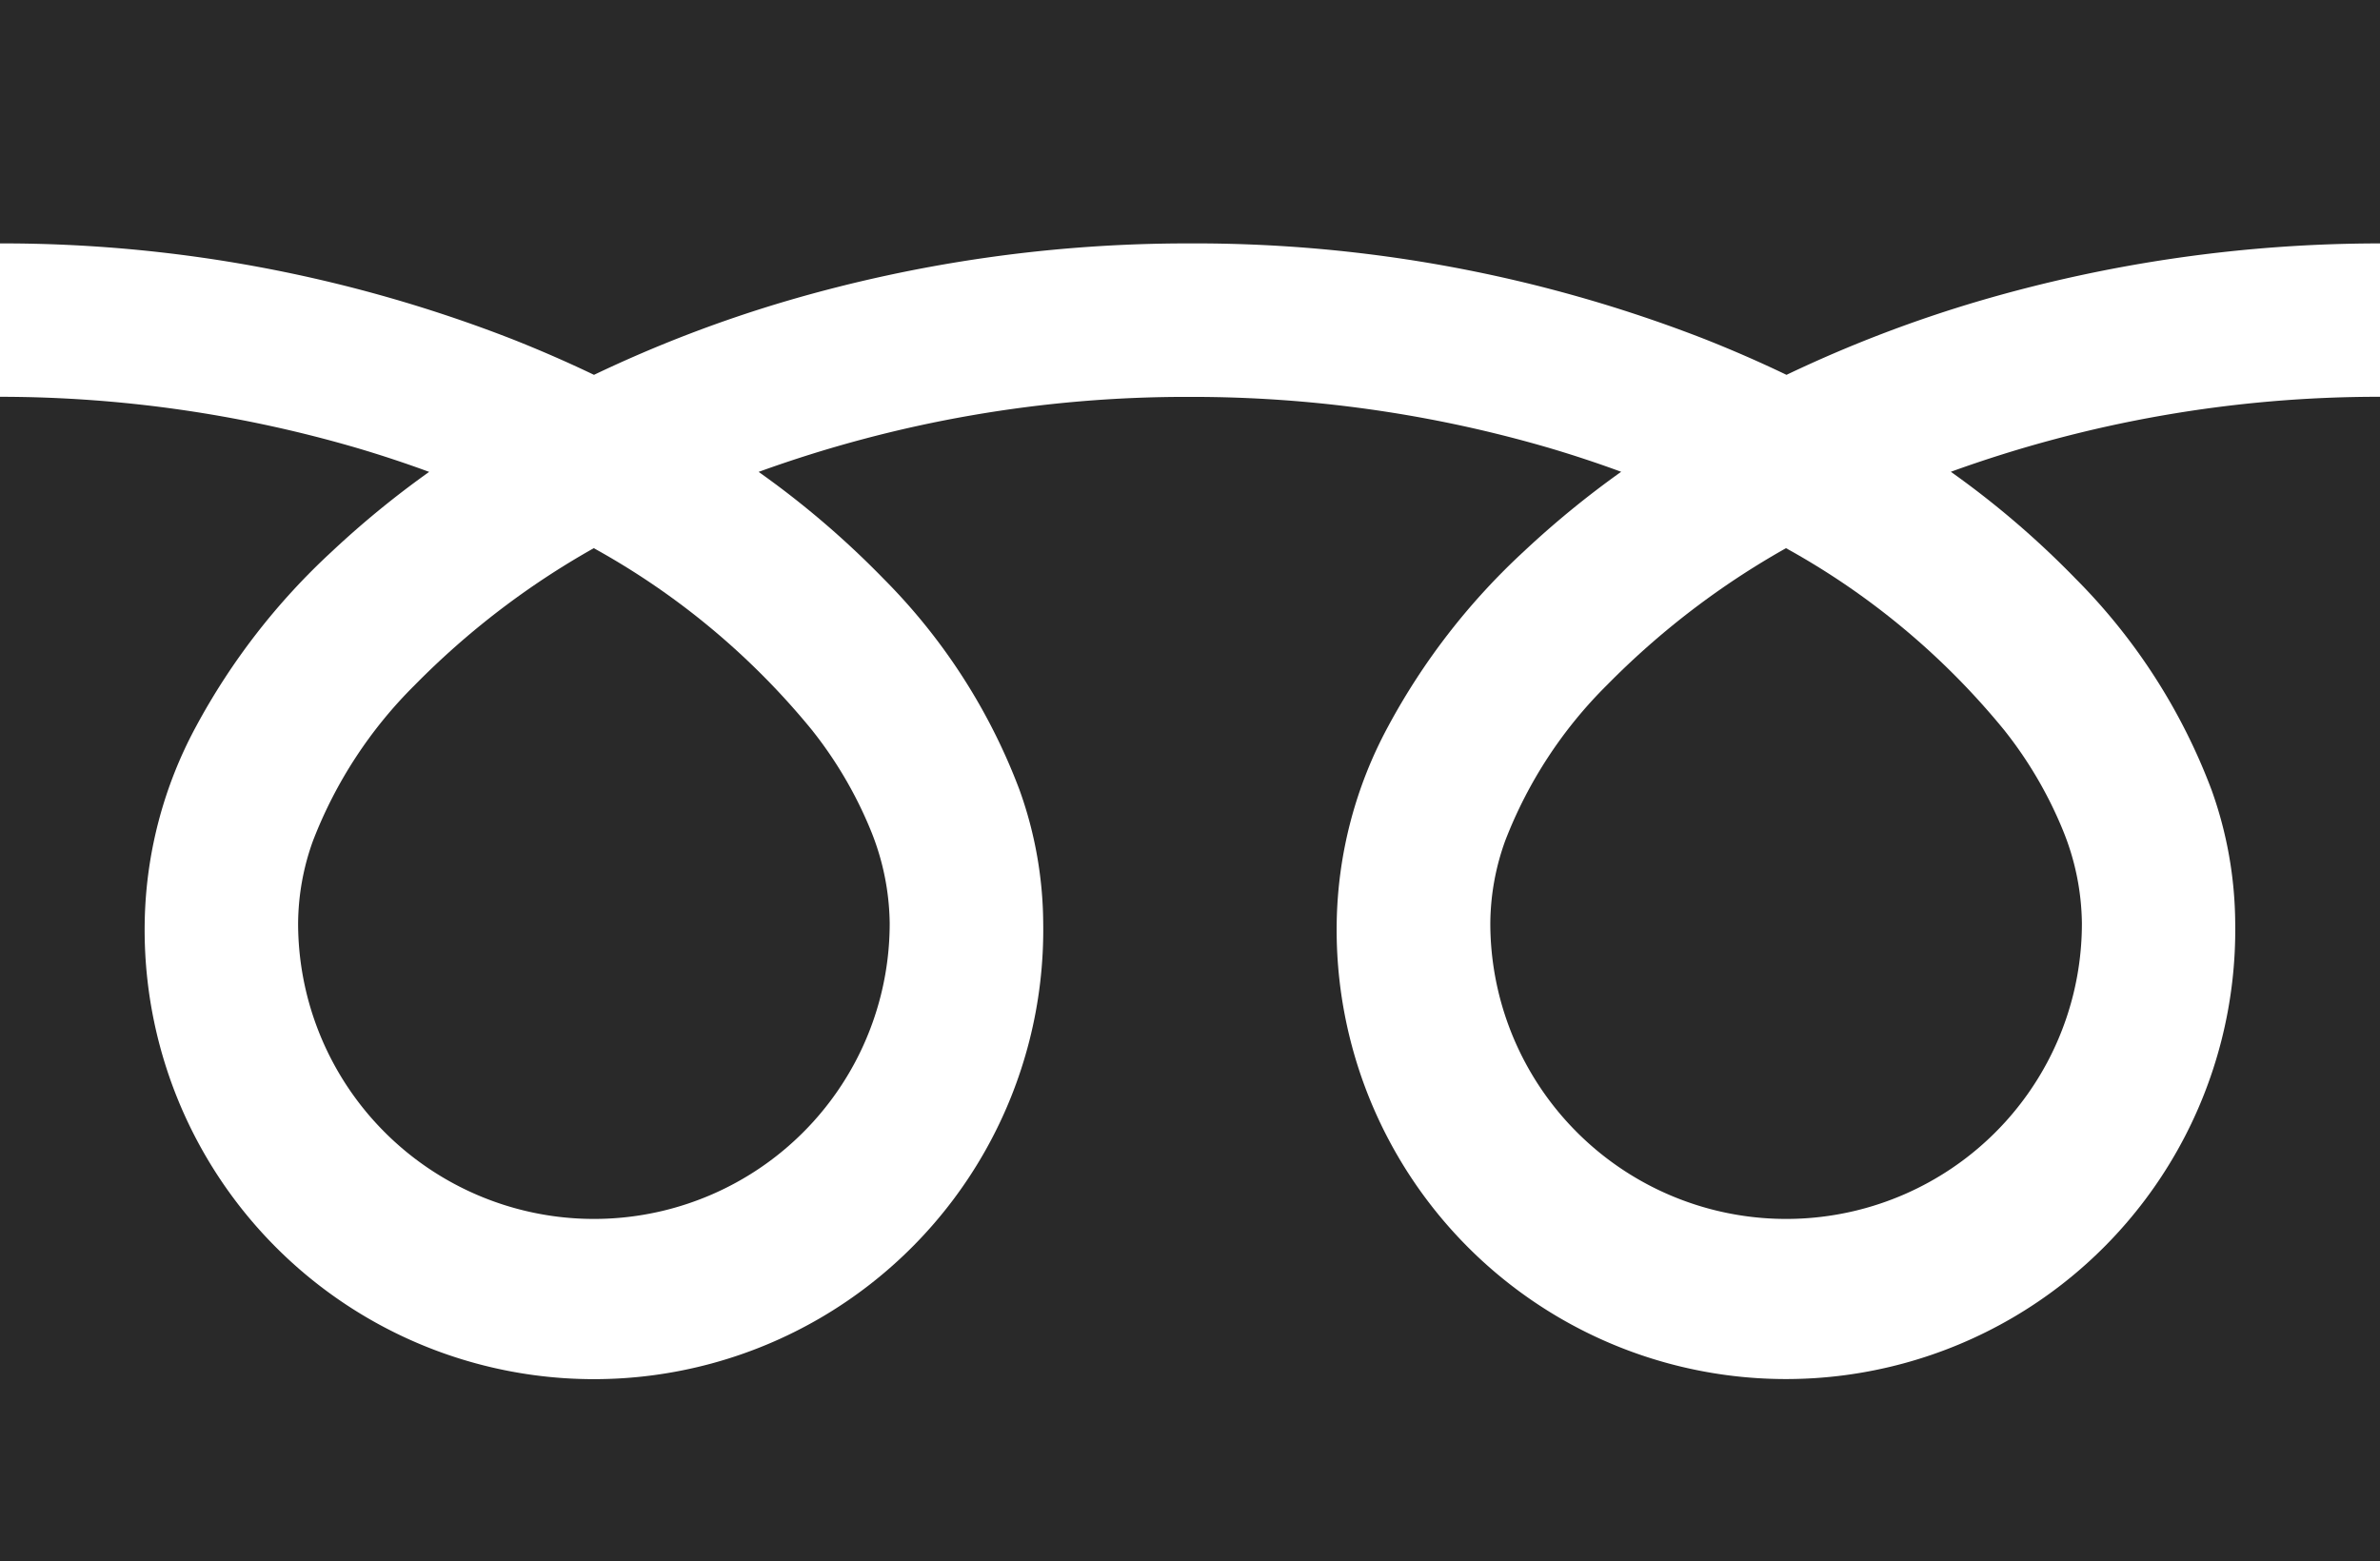 <svg xmlns="http://www.w3.org/2000/svg" width="23.736" height="15.574" viewBox="0 0 23.736 15.574"><g transform="translate(0 -88.032)"><path d="M0,88.032V90.46a14,14,0,0,1,5.106.954q.422.167.818.357a12.937,12.937,0,0,1,1.932-.74,14.208,14.208,0,0,1,4.012-.571A14,14,0,0,1,17,91.414q.422.167.817.357a12.947,12.947,0,0,1,1.933-.74,14.215,14.215,0,0,1,3.991-.571V88.032Z" transform="translate(0 0)" fill="#292929"/><path d="M320.59,209.707a2.951,2.951,0,0,0,4.6,2.447,2.945,2.945,0,0,0,1.3-2.447,2.518,2.518,0,0,0-.19-.928,4.089,4.089,0,0,0-.587-1,7.46,7.46,0,0,0-2.174-1.812,8.022,8.022,0,0,0-1.785,1.365,4.433,4.433,0,0,0-1.016,1.555A2.464,2.464,0,0,0,320.59,209.707Z" transform="translate(-305.727 -112.467)" fill="#292929"/><path d="M20.7,175.223a5.952,5.952,0,0,1,1.356,2.107,4,4,0,0,1,.236,1.329,4.481,4.481,0,1,1-8.961,0,4.25,4.25,0,0,1,.514-1.964,6.681,6.681,0,0,1,1.353-1.744,9.313,9.313,0,0,1,.97-.794c-.234-.086-.475-.166-.722-.239a12.691,12.691,0,0,0-3.58-.508,12.517,12.517,0,0,0-4.3.748,8.973,8.973,0,0,1,1.246,1.066,5.956,5.956,0,0,1,1.356,2.107,3.991,3.991,0,0,1,.236,1.329,4.481,4.481,0,1,1-8.961,0,4.251,4.251,0,0,1,.513-1.964,6.682,6.682,0,0,1,1.354-1.744,9.287,9.287,0,0,1,.97-.794c-.234-.086-.475-.166-.722-.239A12.7,12.7,0,0,0,0,173.409v11.616H23.736V173.409a12.521,12.521,0,0,0-4.28.748A8.971,8.971,0,0,1,20.7,175.223Z" transform="translate(0 -81.419)" fill="#292929"/><path d="M64.118,209.707a2.951,2.951,0,0,0,4.6,2.447,2.946,2.946,0,0,0,1.3-2.447,2.525,2.525,0,0,0-.19-.928,4.1,4.1,0,0,0-.587-1,7.467,7.467,0,0,0-2.174-1.812,8.015,8.015,0,0,0-1.785,1.365,4.434,4.434,0,0,0-1.016,1.555A2.461,2.461,0,0,0,64.118,209.707Z" transform="translate(-61.145 -112.467)" fill="#292929"/></g></svg>